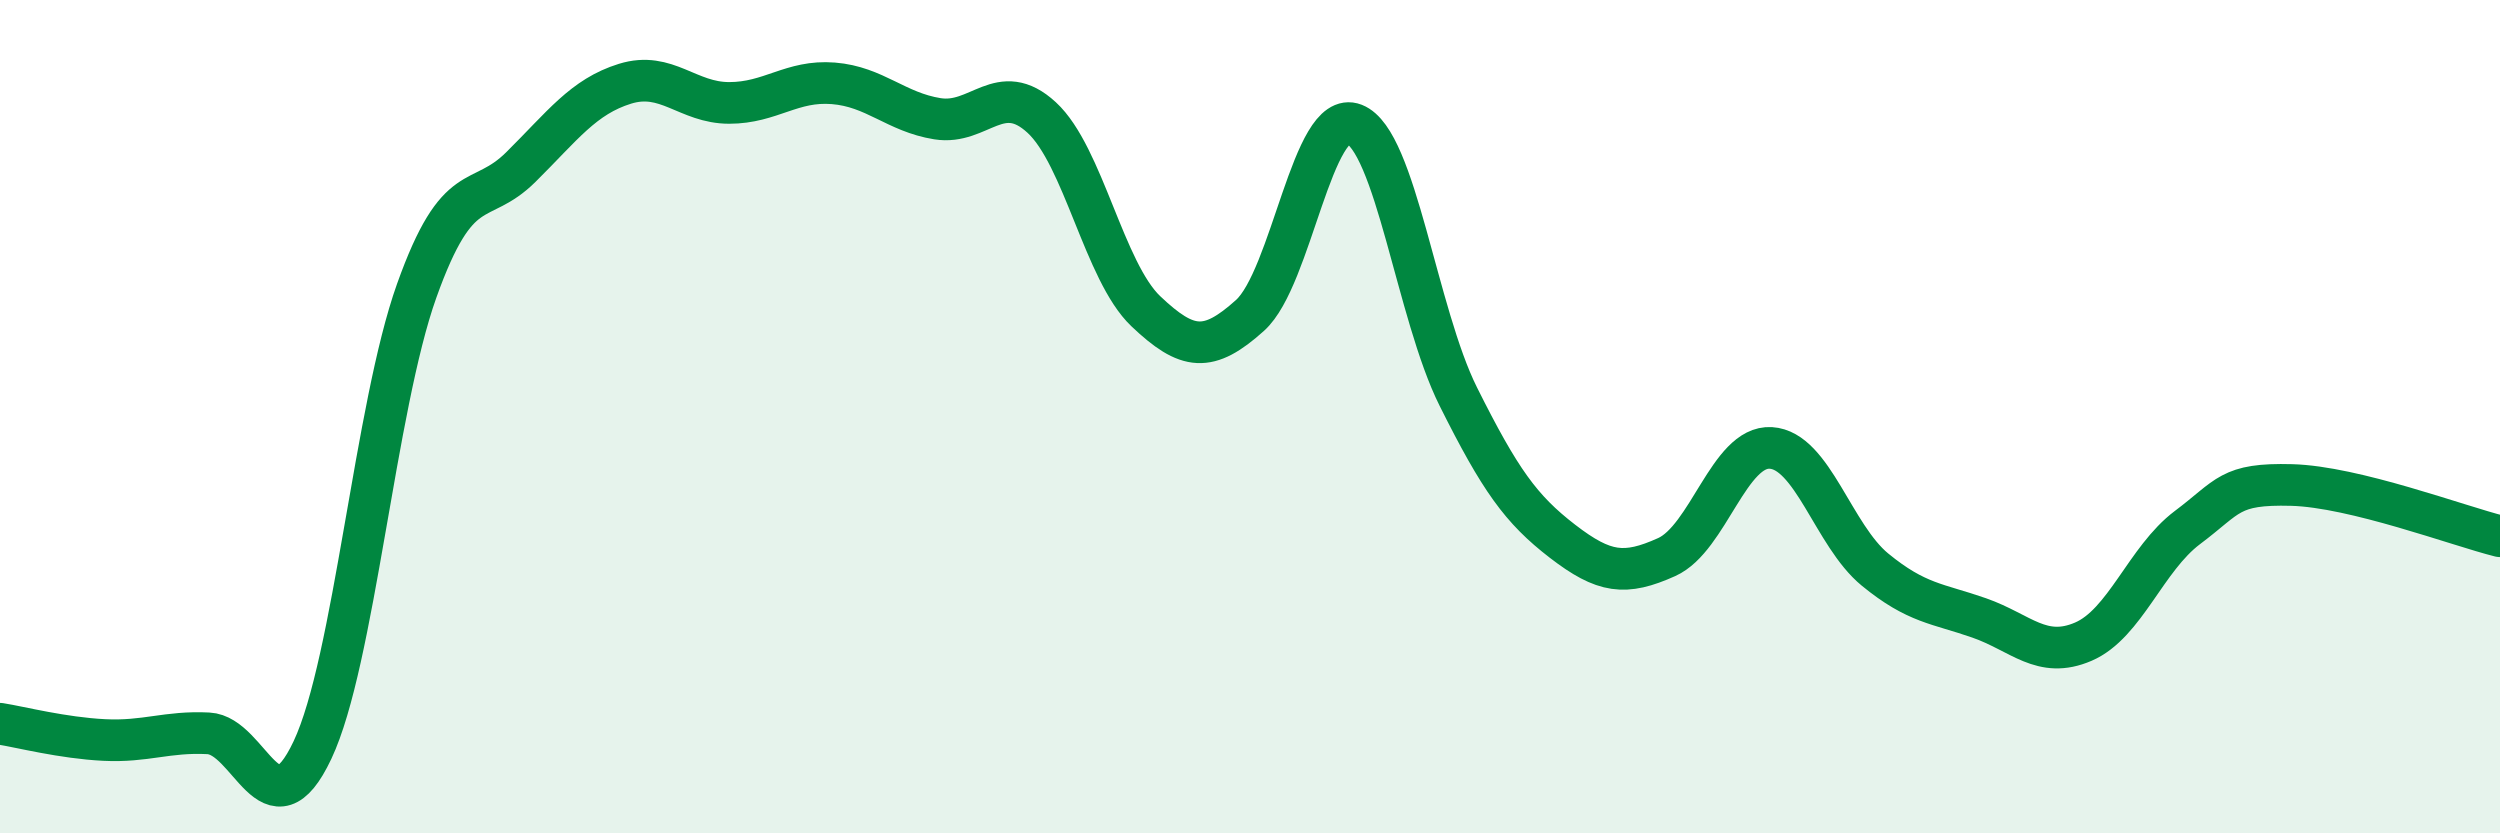 
    <svg width="60" height="20" viewBox="0 0 60 20" xmlns="http://www.w3.org/2000/svg">
      <path
        d="M 0,17.37 C 0.5,17.45 1.5,17.71 2.5,17.76 C 3.5,17.81 4,17.55 5,17.6 C 6,17.65 6.5,20.12 7.5,18 C 8.5,15.88 9,9.78 10,6.98 C 11,4.18 11.5,5 12.5,4.01 C 13.5,3.02 14,2.32 15,2.01 C 16,1.7 16.5,2.47 17.5,2.47 C 18.5,2.47 19,1.92 20,2 C 21,2.08 21.5,2.69 22.5,2.85 C 23.5,3.01 24,1.9 25,2.82 C 26,3.74 26.5,6.52 27.5,7.47 C 28.5,8.42 29,8.47 30,7.57 C 31,6.67 31.5,2.59 32.5,2.98 C 33.5,3.37 34,7.52 35,9.52 C 36,11.52 36.5,12.22 37.5,12.99 C 38.5,13.76 39,13.82 40,13.37 C 41,12.92 41.5,10.69 42.5,10.75 C 43.5,10.81 44,12.85 45,13.67 C 46,14.49 46.5,14.48 47.5,14.83 C 48.5,15.18 49,15.83 50,15.4 C 51,14.97 51.5,13.41 52.5,12.66 C 53.5,11.91 53.5,11.6 55,11.64 C 56.5,11.68 59,12.62 60,12.87L60 20L0 20Z"
        fill="#008740"
        opacity="0.1"
        stroke-linecap="round"
        stroke-linejoin="round"
      />
      <path
        d="M 0,17.37 C 0.5,17.45 1.5,17.71 2.5,17.76 C 3.5,17.81 4,17.55 5,17.6 C 6,17.65 6.5,20.12 7.5,18 C 8.5,15.88 9,9.78 10,6.98 C 11,4.18 11.5,5 12.5,4.01 C 13.5,3.02 14,2.32 15,2.01 C 16,1.7 16.5,2.47 17.5,2.47 C 18.5,2.47 19,1.92 20,2 C 21,2.08 21.5,2.69 22.5,2.85 C 23.5,3.01 24,1.9 25,2.82 C 26,3.74 26.5,6.52 27.5,7.47 C 28.5,8.42 29,8.47 30,7.57 C 31,6.67 31.5,2.59 32.5,2.98 C 33.5,3.37 34,7.52 35,9.52 C 36,11.52 36.5,12.22 37.5,12.99 C 38.5,13.76 39,13.82 40,13.37 C 41,12.92 41.5,10.69 42.5,10.75 C 43.5,10.81 44,12.85 45,13.67 C 46,14.49 46.5,14.48 47.5,14.83 C 48.5,15.18 49,15.83 50,15.4 C 51,14.97 51.5,13.41 52.5,12.66 C 53.5,11.91 53.5,11.6 55,11.64 C 56.5,11.68 59,12.62 60,12.87"
        stroke="#008740"
        stroke-width="1"
        fill="none"
        stroke-linecap="round"
        stroke-linejoin="round"
      />
    </svg>
  